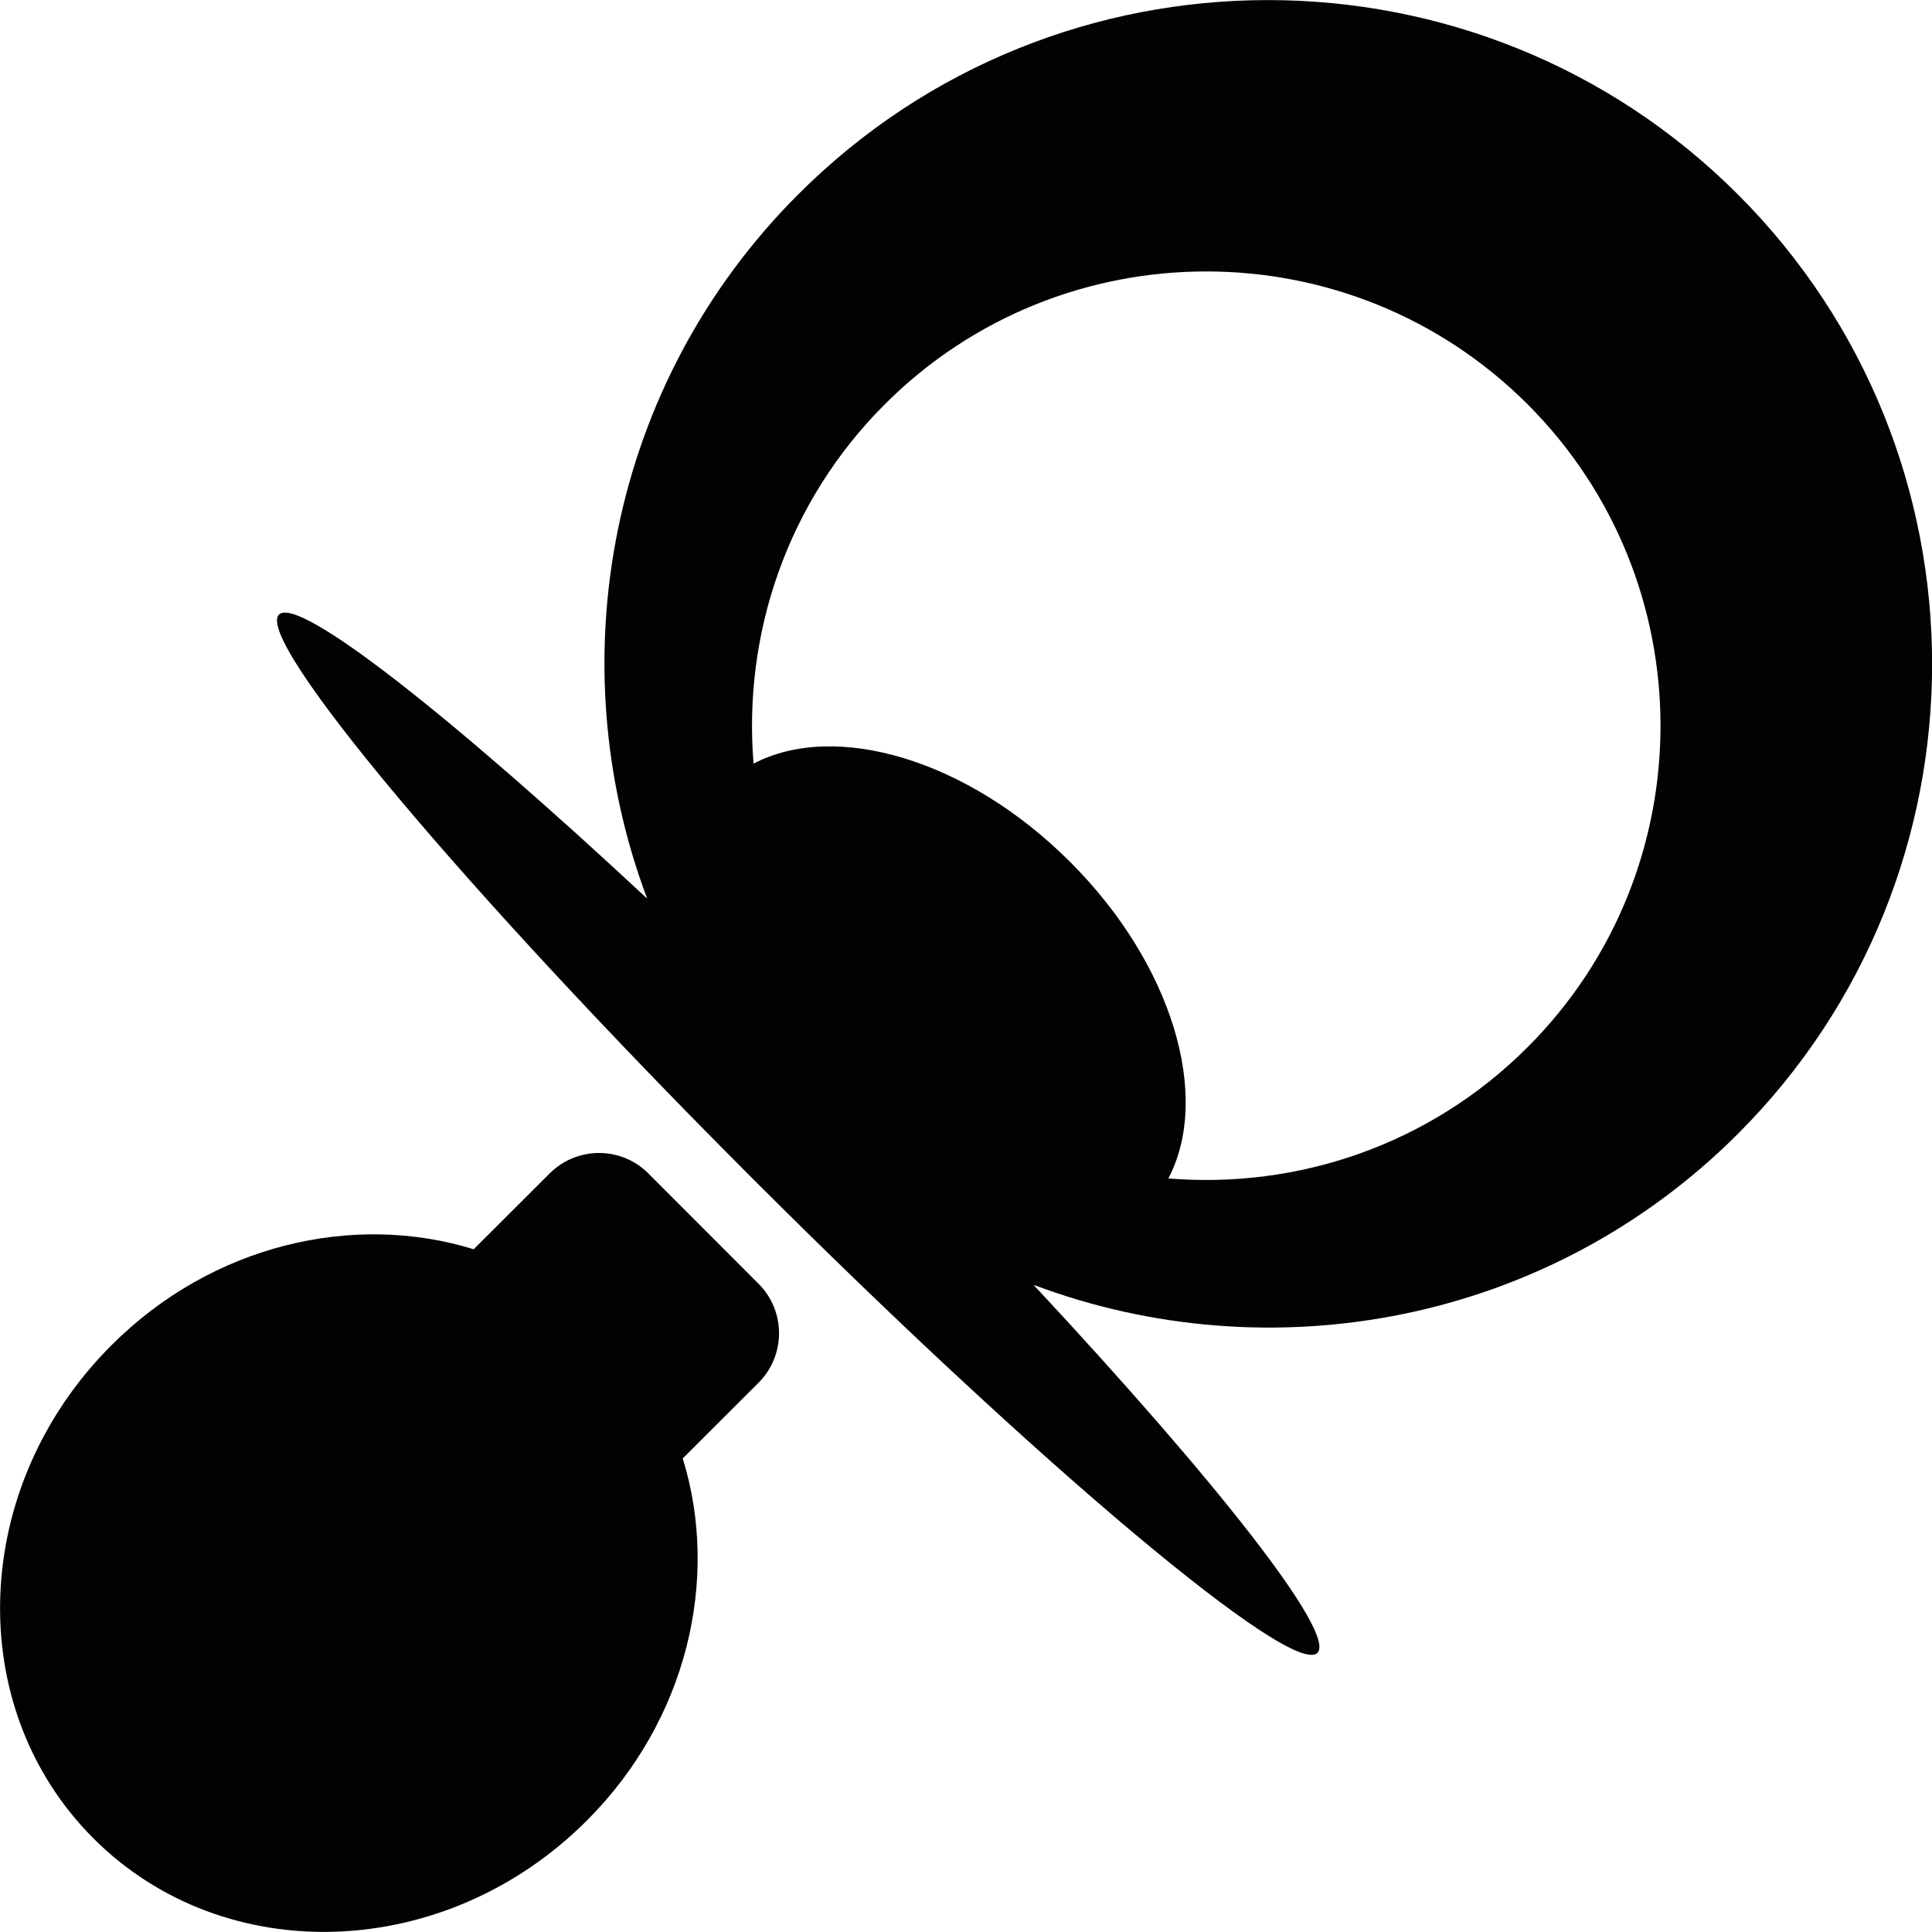 <?xml version="1.0" encoding="iso-8859-1"?>
<!-- Uploaded to: SVG Repo, www.svgrepo.com, Generator: SVG Repo Mixer Tools -->
<svg height="800px" width="800px" version="1.1" id="Capa_1" xmlns="http://www.w3.org/2000/svg" xmlns:xlink="http://www.w3.org/1999/xlink" 
	 viewBox="0 0 15.906 15.906" xml:space="preserve">
<g>
	<g>
		<path style="fill:#030104;" d="M14.308,9.335C16.44,7.202,16.44,3.732,14.307,1.6s-5.603-2.133-7.735,0
			C5.007,3.165,4.595,5.45,5.328,7.398C3.7,5.881,2.454,4.903,2.297,5.06C2.091,5.265,3.839,7.346,6.199,9.706
			c2.361,2.361,4.442,4.108,4.647,3.902c0.157-0.157-0.82-1.403-2.337-3.03C10.457,11.311,12.742,10.9,14.308,9.335z M9.619,9.702
			C9.973,9.029,9.655,7.939,8.81,7.096C7.966,6.251,6.876,5.934,6.204,6.287c-0.087-1.06,0.271-2.149,1.08-2.958
			c1.459-1.459,3.834-1.459,5.293,0c1.458,1.458,1.459,3.833,0,5.292C11.768,9.431,10.679,9.789,9.619,9.702z"/>
		<path style="fill:#030104;" d="M5.338,9.661C5.114,9.436,4.749,9.436,4.524,9.662L3.9,10.285
			c-0.991-0.306-2.154-0.039-2.983,0.791c-1.162,1.161-1.228,2.979-0.147,4.06c1.081,1.08,2.898,1.015,4.06-0.146
			c0.83-0.829,1.097-1.992,0.791-2.983l0.624-0.623c0.225-0.226,0.225-0.59,0-0.815L5.338,9.661z"/>
	</g>
</g>
</svg>